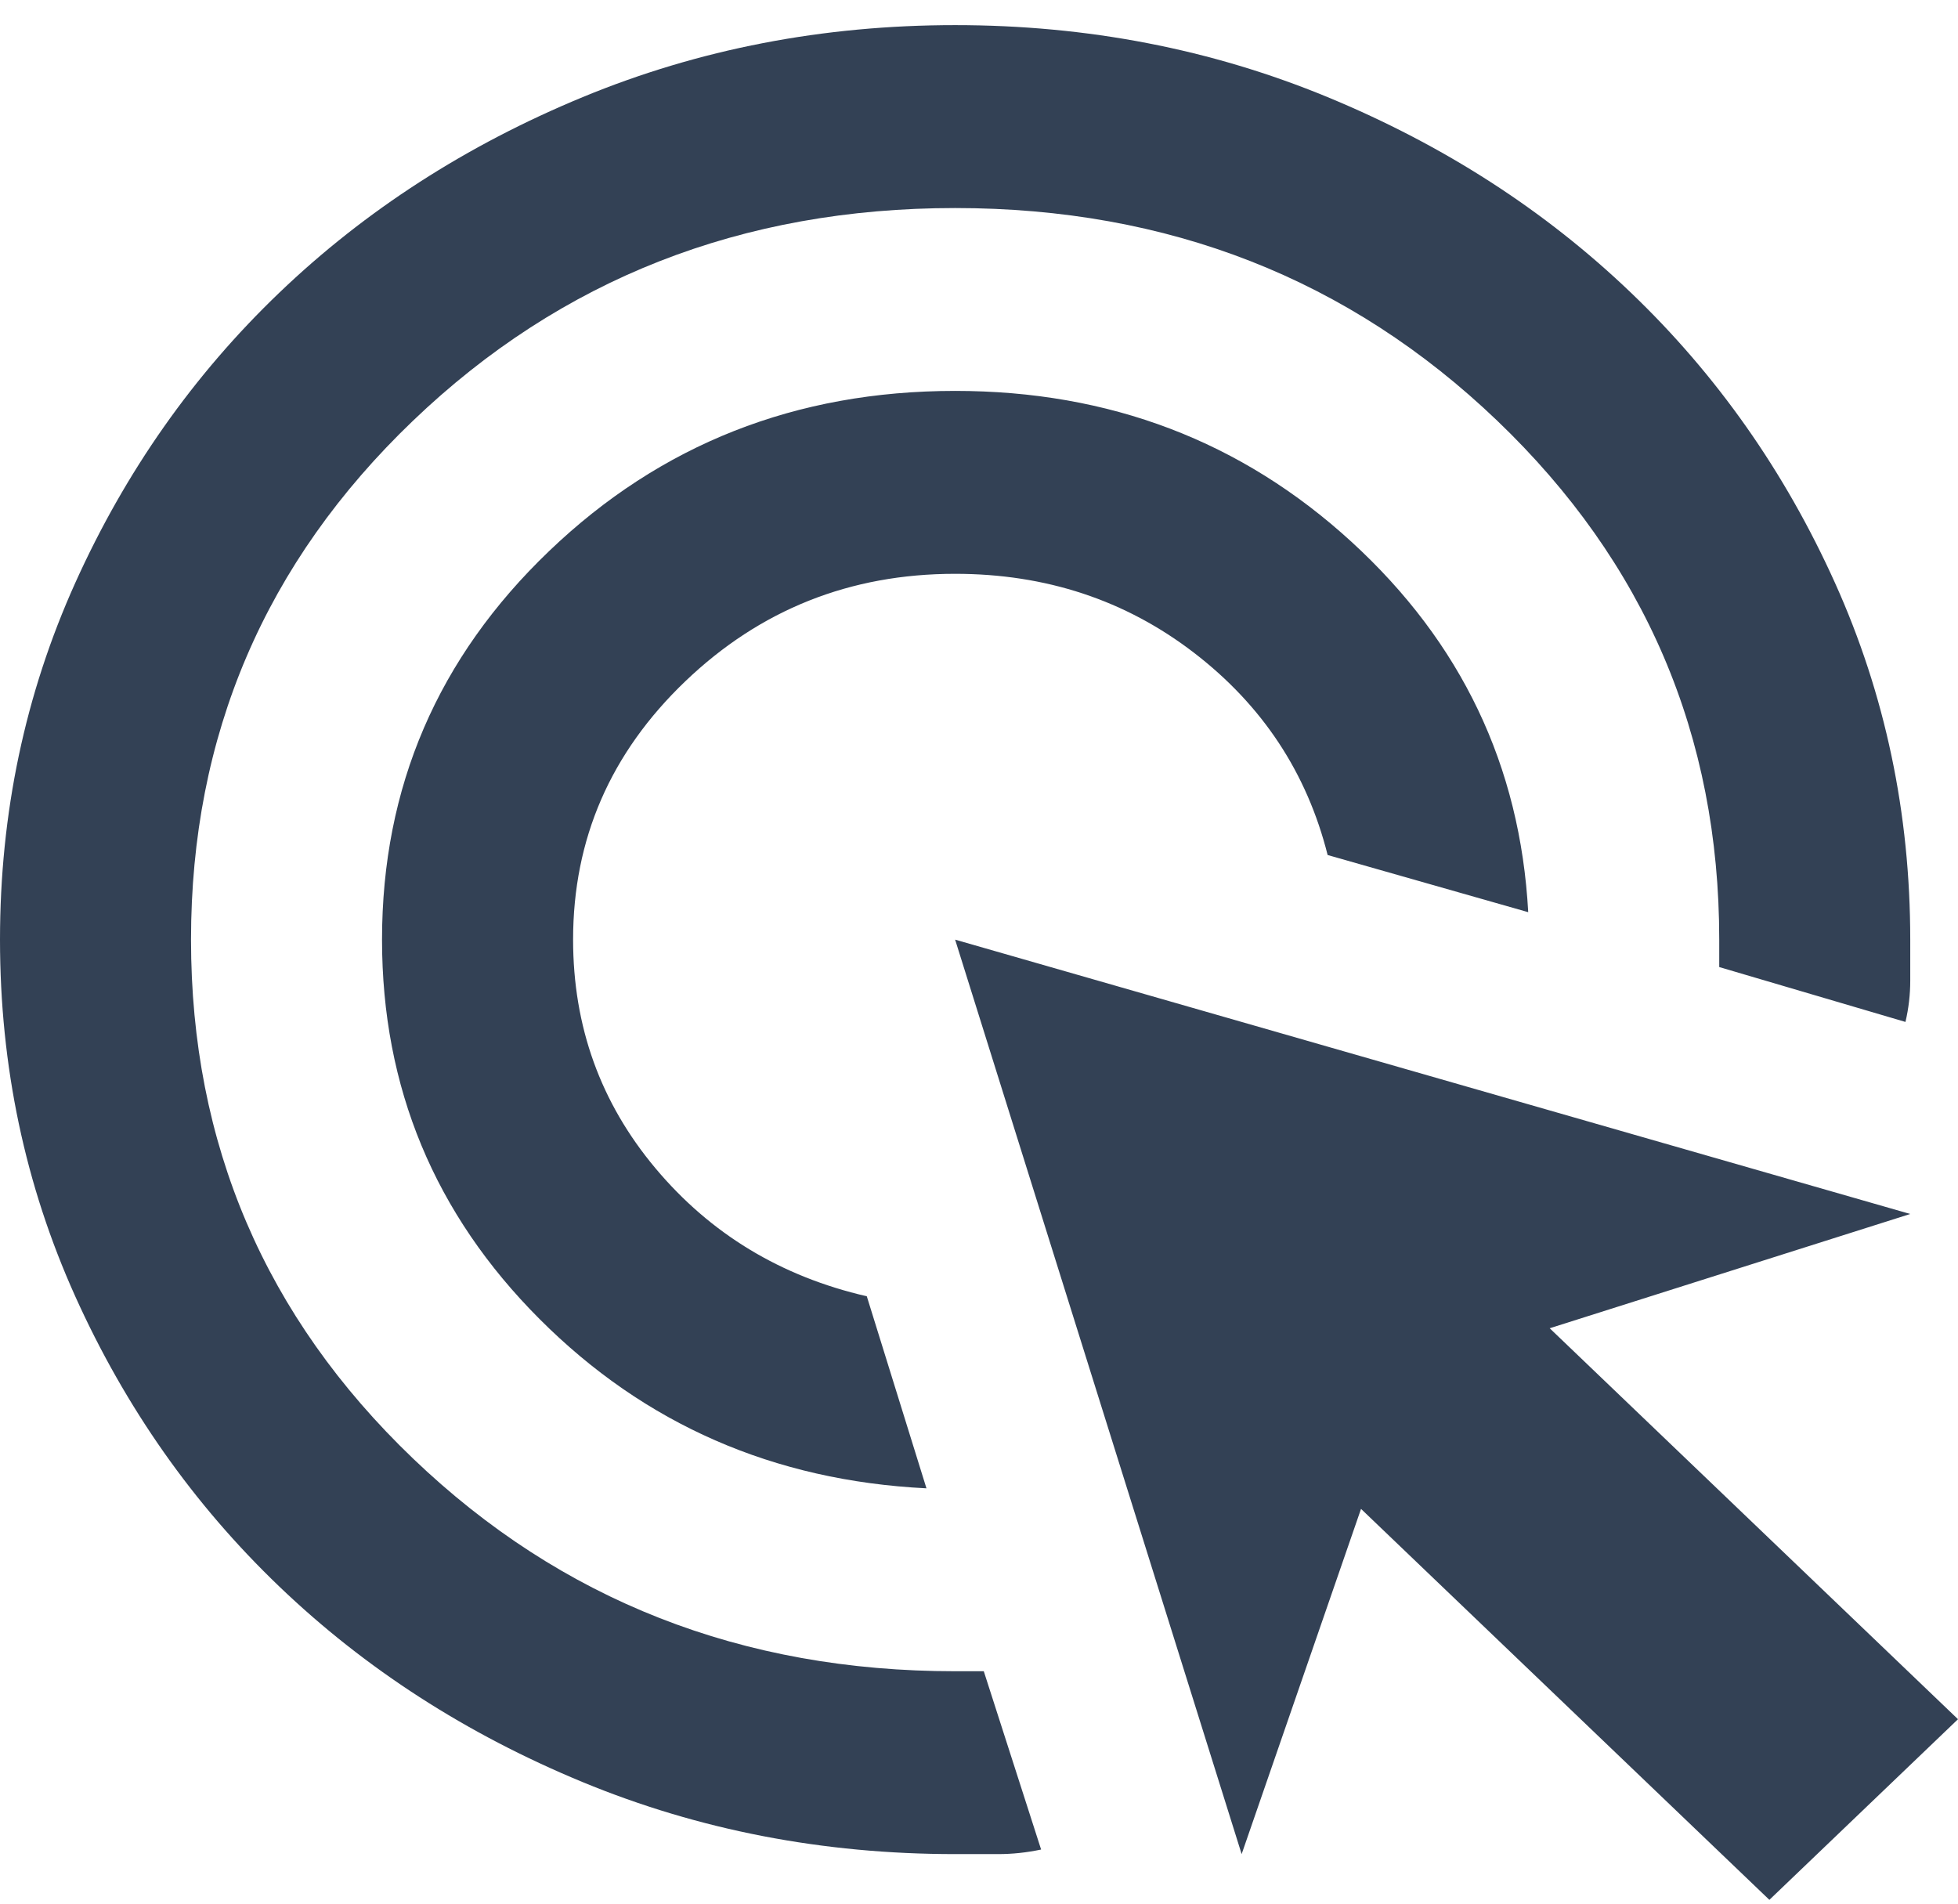 <svg width="36" height="35" viewBox="0 0 36 35" fill="none" xmlns="http://www.w3.org/2000/svg">
<path d="M17.034 27.364C14.224 27.224 11.854 26.187 9.922 24.253C7.99 22.32 7.024 19.994 7.024 17.276C7.024 14.473 8.049 12.091 10.098 10.13C12.146 8.168 14.634 7.187 17.561 7.187C20.4 7.187 22.829 8.112 24.849 9.962C26.868 11.811 27.951 14.081 28.098 16.771L24.41 15.72C24.029 14.207 23.21 12.967 21.951 12C20.693 11.034 19.229 10.55 17.561 10.55C15.629 10.55 13.976 11.209 12.6 12.526C11.224 13.843 10.537 15.426 10.537 17.276C10.537 18.873 11.041 20.274 12.051 21.479C13.061 22.684 14.356 23.469 15.937 23.833L17.034 27.364ZM19.142 34.005C18.878 34.061 18.615 34.089 18.351 34.089H17.561C15.132 34.089 12.849 33.648 10.712 32.765C8.576 31.882 6.717 30.684 5.137 29.171C3.556 27.658 2.305 25.878 1.383 23.833C0.461 21.787 0 19.601 0 17.276C0 14.95 0.461 12.764 1.383 10.718C2.305 8.673 3.556 6.893 5.137 5.38C6.717 3.867 8.576 2.669 10.712 1.786C12.849 0.903 15.132 0.462 17.561 0.462C19.99 0.462 22.273 0.903 24.41 1.786C26.546 2.669 28.405 3.867 29.985 5.38C31.566 6.893 32.817 8.673 33.739 10.718C34.661 12.764 35.122 14.95 35.122 17.276V18.032C35.122 18.284 35.093 18.537 35.034 18.789L31.61 17.78V17.276C31.61 13.521 30.249 10.34 27.527 7.734C24.805 5.128 21.483 3.825 17.561 3.825C13.639 3.825 10.317 5.128 7.595 7.734C4.873 10.34 3.512 13.521 3.512 17.276C3.512 21.031 4.873 24.211 7.595 26.817C10.317 29.423 13.639 30.727 17.561 30.727H18.088L19.142 34.005ZM32.532 34.93L25.024 27.742L22.829 34.089L17.561 17.276L35.122 22.32L28.493 24.421L36 31.609L32.532 34.93Z" fill="#334155"/>
</svg>

